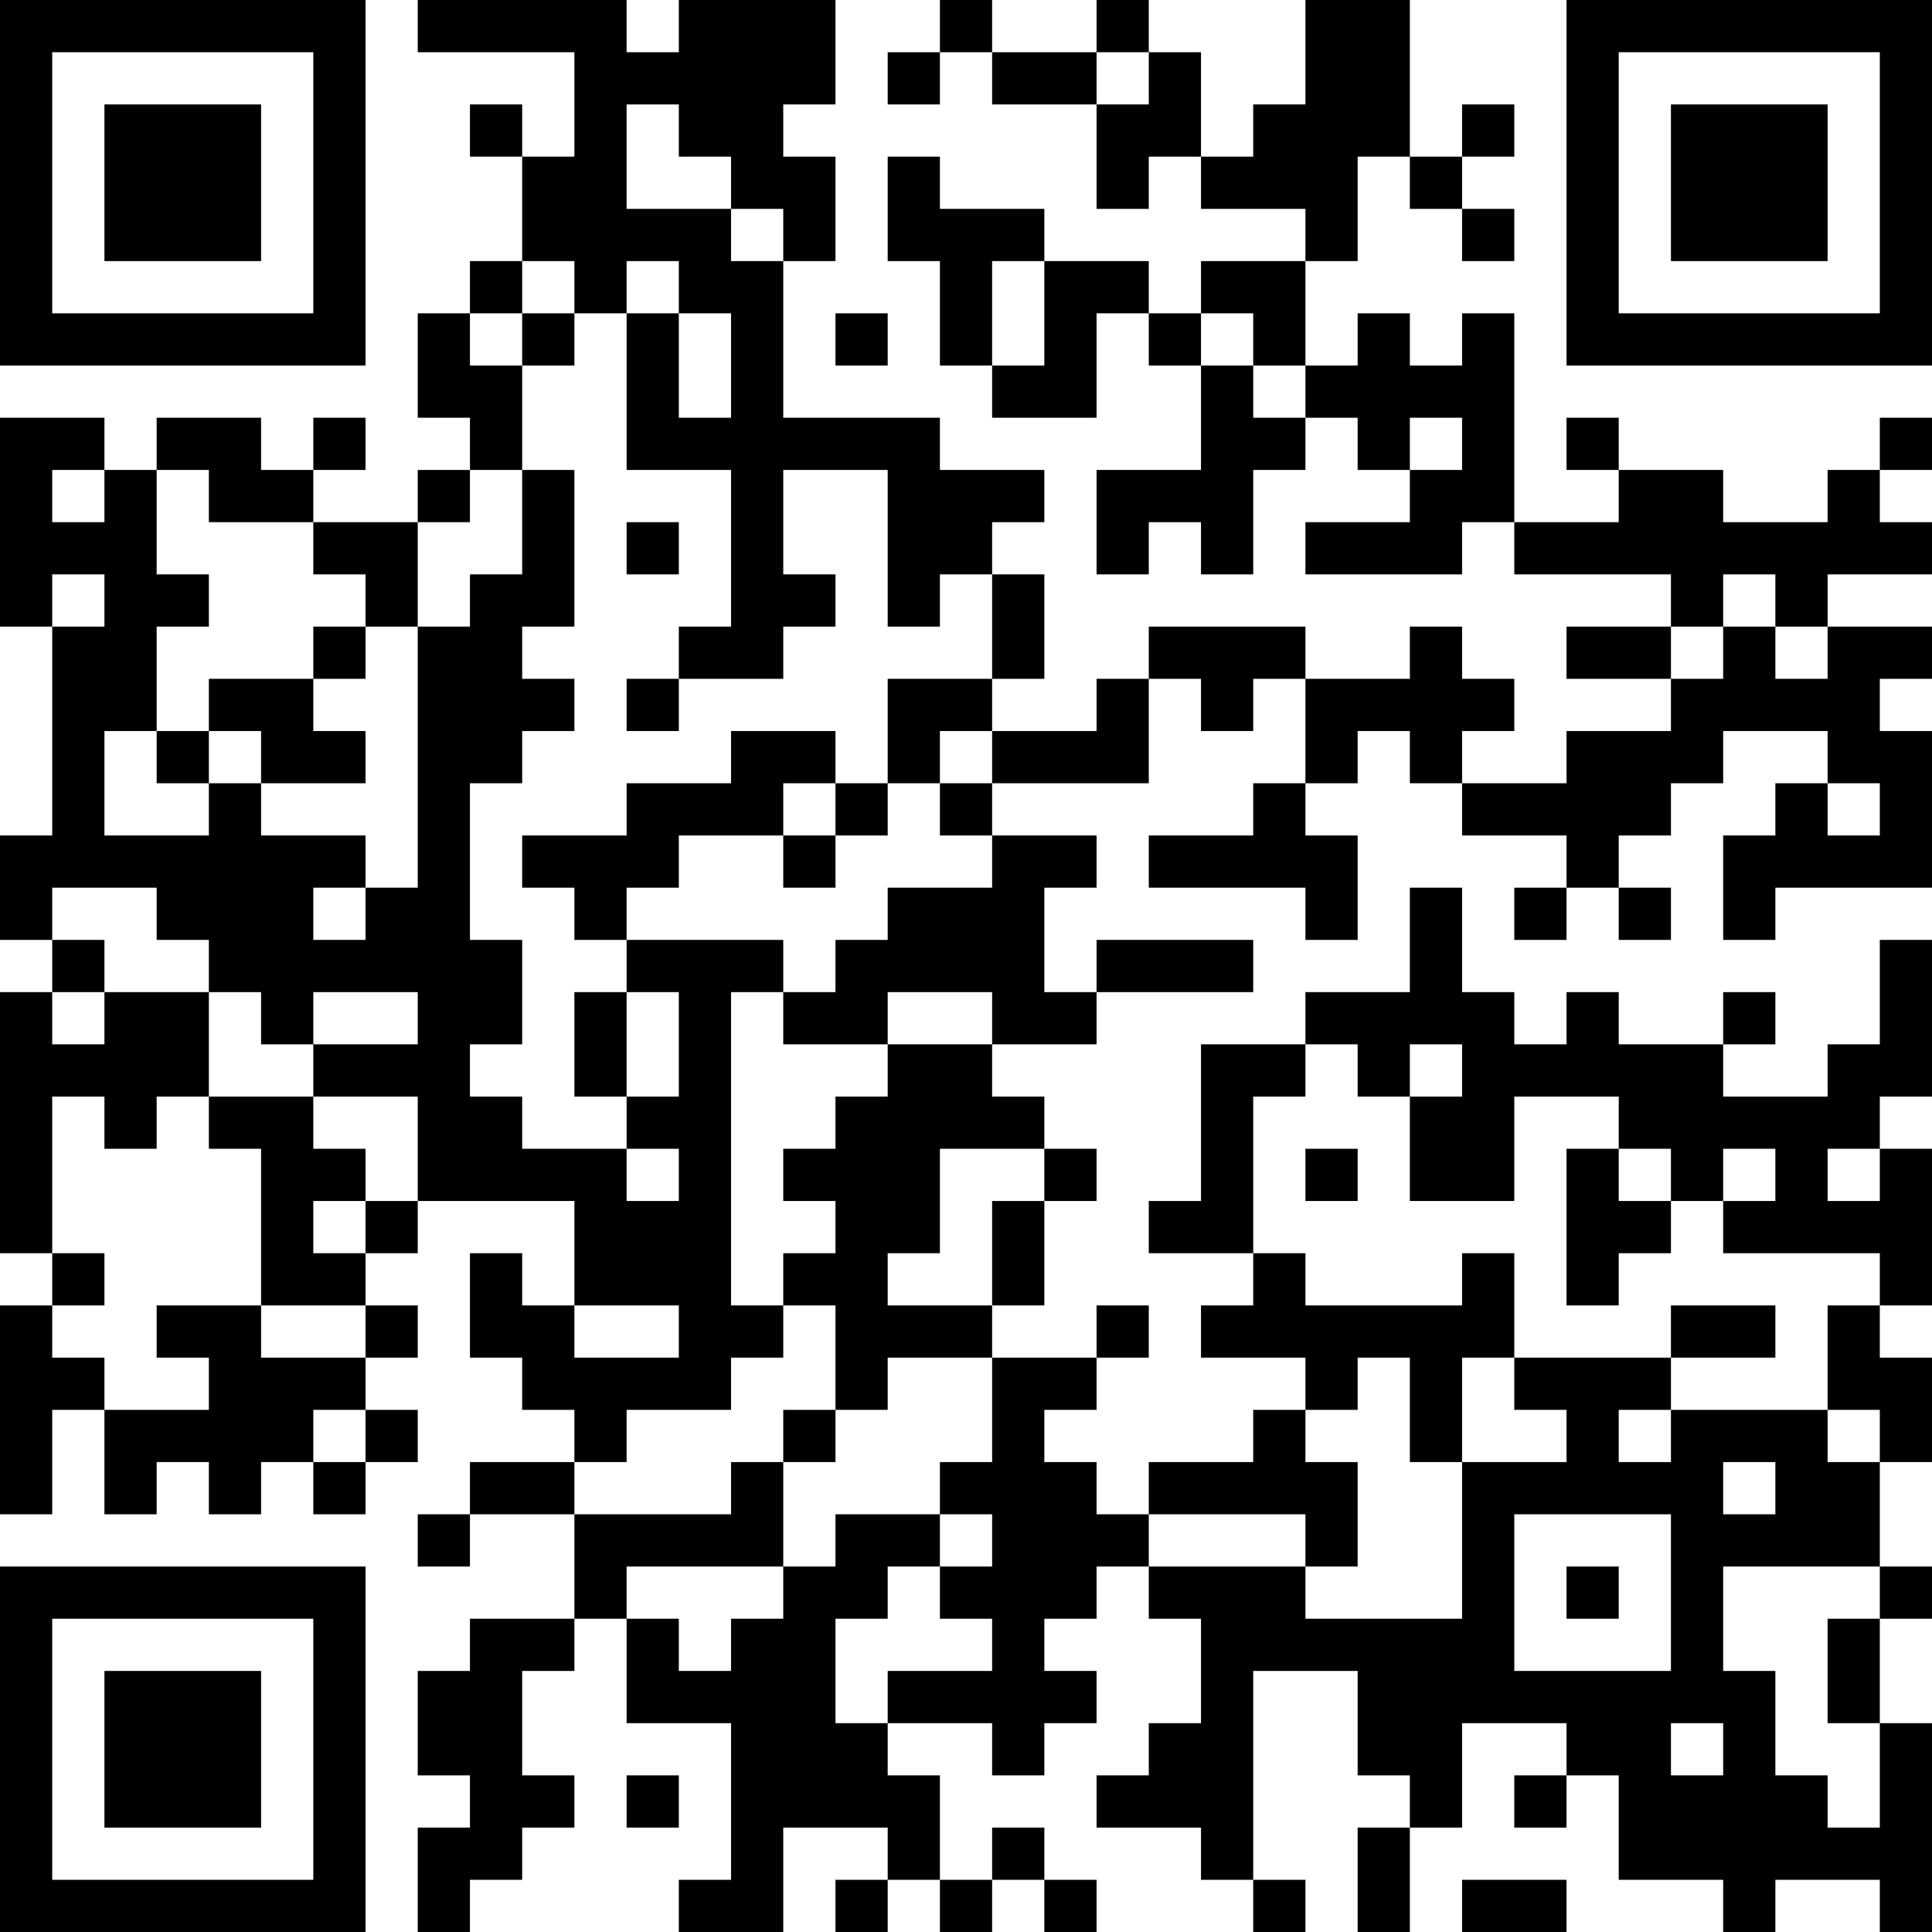 <?xml version="1.0" encoding="UTF-8"?>
<svg xmlns="http://www.w3.org/2000/svg" version="1.1" width="400" height="400" viewBox="0 0 400 400"><rect x="0" y="0" width="400" height="400" fill="#ffffff"/><g transform="scale(10.811)"><g transform="translate(0,0)"><path fill-rule="evenodd" d="M8 0L8 1L11 1L11 3L10 3L10 2L9 2L9 3L10 3L10 5L9 5L9 6L8 6L8 8L9 8L9 9L8 9L8 10L6 10L6 9L7 9L7 8L6 8L6 9L5 9L5 8L3 8L3 9L2 9L2 8L0 8L0 12L1 12L1 16L0 16L0 18L1 18L1 19L0 19L0 24L1 24L1 25L0 25L0 29L1 29L1 27L2 27L2 29L3 29L3 28L4 28L4 29L5 29L5 28L6 28L6 29L7 29L7 28L8 28L8 27L7 27L7 26L8 26L8 25L7 25L7 24L8 24L8 23L11 23L11 25L10 25L10 24L9 24L9 26L10 26L10 27L11 27L11 28L9 28L9 29L8 29L8 30L9 30L9 29L11 29L11 31L9 31L9 32L8 32L8 34L9 34L9 35L8 35L8 37L9 37L9 36L10 36L10 35L11 35L11 34L10 34L10 32L11 32L11 31L12 31L12 33L14 33L14 36L13 36L13 37L15 37L15 35L17 35L17 36L16 36L16 37L17 37L17 36L18 36L18 37L19 37L19 36L20 36L20 37L21 37L21 36L20 36L20 35L19 35L19 36L18 36L18 34L17 34L17 33L19 33L19 34L20 34L20 33L21 33L21 32L20 32L20 31L21 31L21 30L22 30L22 31L23 31L23 33L22 33L22 34L21 34L21 35L23 35L23 36L24 36L24 37L25 37L25 36L24 36L24 32L26 32L26 34L27 34L27 35L26 35L26 37L27 37L27 35L28 35L28 33L30 33L30 34L29 34L29 35L30 35L30 34L31 34L31 36L33 36L33 37L34 37L34 36L36 36L36 37L37 37L37 33L36 33L36 31L37 31L37 30L36 30L36 28L37 28L37 26L36 26L36 25L37 25L37 22L36 22L36 21L37 21L37 18L36 18L36 20L35 20L35 21L33 21L33 20L34 20L34 19L33 19L33 20L31 20L31 19L30 19L30 20L29 20L29 19L28 19L28 17L27 17L27 19L25 19L25 20L23 20L23 23L22 23L22 24L24 24L24 25L23 25L23 26L25 26L25 27L24 27L24 28L22 28L22 29L21 29L21 28L20 28L20 27L21 27L21 26L22 26L22 25L21 25L21 26L19 26L19 25L20 25L20 23L21 23L21 22L20 22L20 21L19 21L19 20L21 20L21 19L24 19L24 18L21 18L21 19L20 19L20 17L21 17L21 16L19 16L19 15L22 15L22 13L23 13L23 14L24 14L24 13L25 13L25 15L24 15L24 16L22 16L22 17L25 17L25 18L26 18L26 16L25 16L25 15L26 15L26 14L27 14L27 15L28 15L28 16L30 16L30 17L29 17L29 18L30 18L30 17L31 17L31 18L32 18L32 17L31 17L31 16L32 16L32 15L33 15L33 14L35 14L35 15L34 15L34 16L33 16L33 18L34 18L34 17L37 17L37 14L36 14L36 13L37 13L37 12L35 12L35 11L37 11L37 10L36 10L36 9L37 9L37 8L36 8L36 9L35 9L35 10L33 10L33 9L31 9L31 8L30 8L30 9L31 9L31 10L29 10L29 6L28 6L28 7L27 7L27 6L26 6L26 7L25 7L25 5L26 5L26 3L27 3L27 4L28 4L28 5L29 5L29 4L28 4L28 3L29 3L29 2L28 2L28 3L27 3L27 0L25 0L25 2L24 2L24 3L23 3L23 1L22 1L22 0L21 0L21 1L19 1L19 0L18 0L18 1L17 1L17 2L18 2L18 1L19 1L19 2L21 2L21 4L22 4L22 3L23 3L23 4L25 4L25 5L23 5L23 6L22 6L22 5L20 5L20 4L18 4L18 3L17 3L17 5L18 5L18 7L19 7L19 8L21 8L21 6L22 6L22 7L23 7L23 9L21 9L21 11L22 11L22 10L23 10L23 11L24 11L24 9L25 9L25 8L26 8L26 9L27 9L27 10L25 10L25 11L28 11L28 10L29 10L29 11L32 11L32 12L30 12L30 13L32 13L32 14L30 14L30 15L28 15L28 14L29 14L29 13L28 13L28 12L27 12L27 13L25 13L25 12L22 12L22 13L21 13L21 14L19 14L19 13L20 13L20 11L19 11L19 10L20 10L20 9L18 9L18 8L15 8L15 5L16 5L16 3L15 3L15 2L16 2L16 0L13 0L13 1L12 1L12 0ZM21 1L21 2L22 2L22 1ZM12 2L12 4L14 4L14 5L15 5L15 4L14 4L14 3L13 3L13 2ZM10 5L10 6L9 6L9 7L10 7L10 9L9 9L9 10L8 10L8 12L7 12L7 11L6 11L6 10L4 10L4 9L3 9L3 11L4 11L4 12L3 12L3 14L2 14L2 16L4 16L4 15L5 15L5 16L7 16L7 17L6 17L6 18L7 18L7 17L8 17L8 12L9 12L9 11L10 11L10 9L11 9L11 12L10 12L10 13L11 13L11 14L10 14L10 15L9 15L9 18L10 18L10 20L9 20L9 21L10 21L10 22L12 22L12 23L13 23L13 22L12 22L12 21L13 21L13 19L12 19L12 18L15 18L15 19L14 19L14 25L15 25L15 26L14 26L14 27L12 27L12 28L11 28L11 29L14 29L14 28L15 28L15 30L12 30L12 31L13 31L13 32L14 32L14 31L15 31L15 30L16 30L16 29L18 29L18 30L17 30L17 31L16 31L16 33L17 33L17 32L19 32L19 31L18 31L18 30L19 30L19 29L18 29L18 28L19 28L19 26L17 26L17 27L16 27L16 25L15 25L15 24L16 24L16 23L15 23L15 22L16 22L16 21L17 21L17 20L19 20L19 19L17 19L17 20L15 20L15 19L16 19L16 18L17 18L17 17L19 17L19 16L18 16L18 15L19 15L19 14L18 14L18 15L17 15L17 13L19 13L19 11L18 11L18 12L17 12L17 9L15 9L15 11L16 11L16 12L15 12L15 13L13 13L13 12L14 12L14 9L12 9L12 6L13 6L13 8L14 8L14 6L13 6L13 5L12 5L12 6L11 6L11 5ZM19 5L19 7L20 7L20 5ZM10 6L10 7L11 7L11 6ZM16 6L16 7L17 7L17 6ZM23 6L23 7L24 7L24 8L25 8L25 7L24 7L24 6ZM27 8L27 9L28 9L28 8ZM1 9L1 10L2 10L2 9ZM12 10L12 11L13 11L13 10ZM1 11L1 12L2 12L2 11ZM33 11L33 12L32 12L32 13L33 13L33 12L34 12L34 13L35 13L35 12L34 12L34 11ZM6 12L6 13L4 13L4 14L3 14L3 15L4 15L4 14L5 14L5 15L7 15L7 14L6 14L6 13L7 13L7 12ZM12 13L12 14L13 14L13 13ZM14 14L14 15L12 15L12 16L10 16L10 17L11 17L11 18L12 18L12 17L13 17L13 16L15 16L15 17L16 17L16 16L17 16L17 15L16 15L16 14ZM15 15L15 16L16 16L16 15ZM35 15L35 16L36 16L36 15ZM1 17L1 18L2 18L2 19L1 19L1 20L2 20L2 19L4 19L4 21L3 21L3 22L2 22L2 21L1 21L1 24L2 24L2 25L1 25L1 26L2 26L2 27L4 27L4 26L3 26L3 25L5 25L5 26L7 26L7 25L5 25L5 22L4 22L4 21L6 21L6 22L7 22L7 23L6 23L6 24L7 24L7 23L8 23L8 21L6 21L6 20L8 20L8 19L6 19L6 20L5 20L5 19L4 19L4 18L3 18L3 17ZM11 19L11 21L12 21L12 19ZM25 20L25 21L24 21L24 24L25 24L25 25L28 25L28 24L29 24L29 26L28 26L28 28L27 28L27 26L26 26L26 27L25 27L25 28L26 28L26 30L25 30L25 29L22 29L22 30L25 30L25 31L28 31L28 28L30 28L30 27L29 27L29 26L32 26L32 27L31 27L31 28L32 28L32 27L35 27L35 28L36 28L36 27L35 27L35 25L36 25L36 24L33 24L33 23L34 23L34 22L33 22L33 23L32 23L32 22L31 22L31 21L29 21L29 23L27 23L27 21L28 21L28 20L27 20L27 21L26 21L26 20ZM18 22L18 24L17 24L17 25L19 25L19 23L20 23L20 22ZM25 22L25 23L26 23L26 22ZM30 22L30 25L31 25L31 24L32 24L32 23L31 23L31 22ZM35 22L35 23L36 23L36 22ZM11 25L11 26L13 26L13 25ZM32 25L32 26L34 26L34 25ZM6 27L6 28L7 28L7 27ZM15 27L15 28L16 28L16 27ZM33 28L33 29L34 29L34 28ZM29 29L29 32L32 32L32 29ZM30 30L30 31L31 31L31 30ZM33 30L33 32L34 32L34 34L35 34L35 35L36 35L36 33L35 33L35 31L36 31L36 30ZM32 33L32 34L33 34L33 33ZM12 34L12 35L13 35L13 34ZM28 36L28 37L30 37L30 36ZM0 0L0 7L7 7L7 0ZM1 1L1 6L6 6L6 1ZM2 2L2 5L5 5L5 2ZM30 0L30 7L37 7L37 0ZM31 1L31 6L36 6L36 1ZM32 2L32 5L35 5L35 2ZM0 30L0 37L7 37L7 30ZM1 31L1 36L6 36L6 31ZM2 32L2 35L5 35L5 32Z" fill="#000000"/></g></g></svg>
